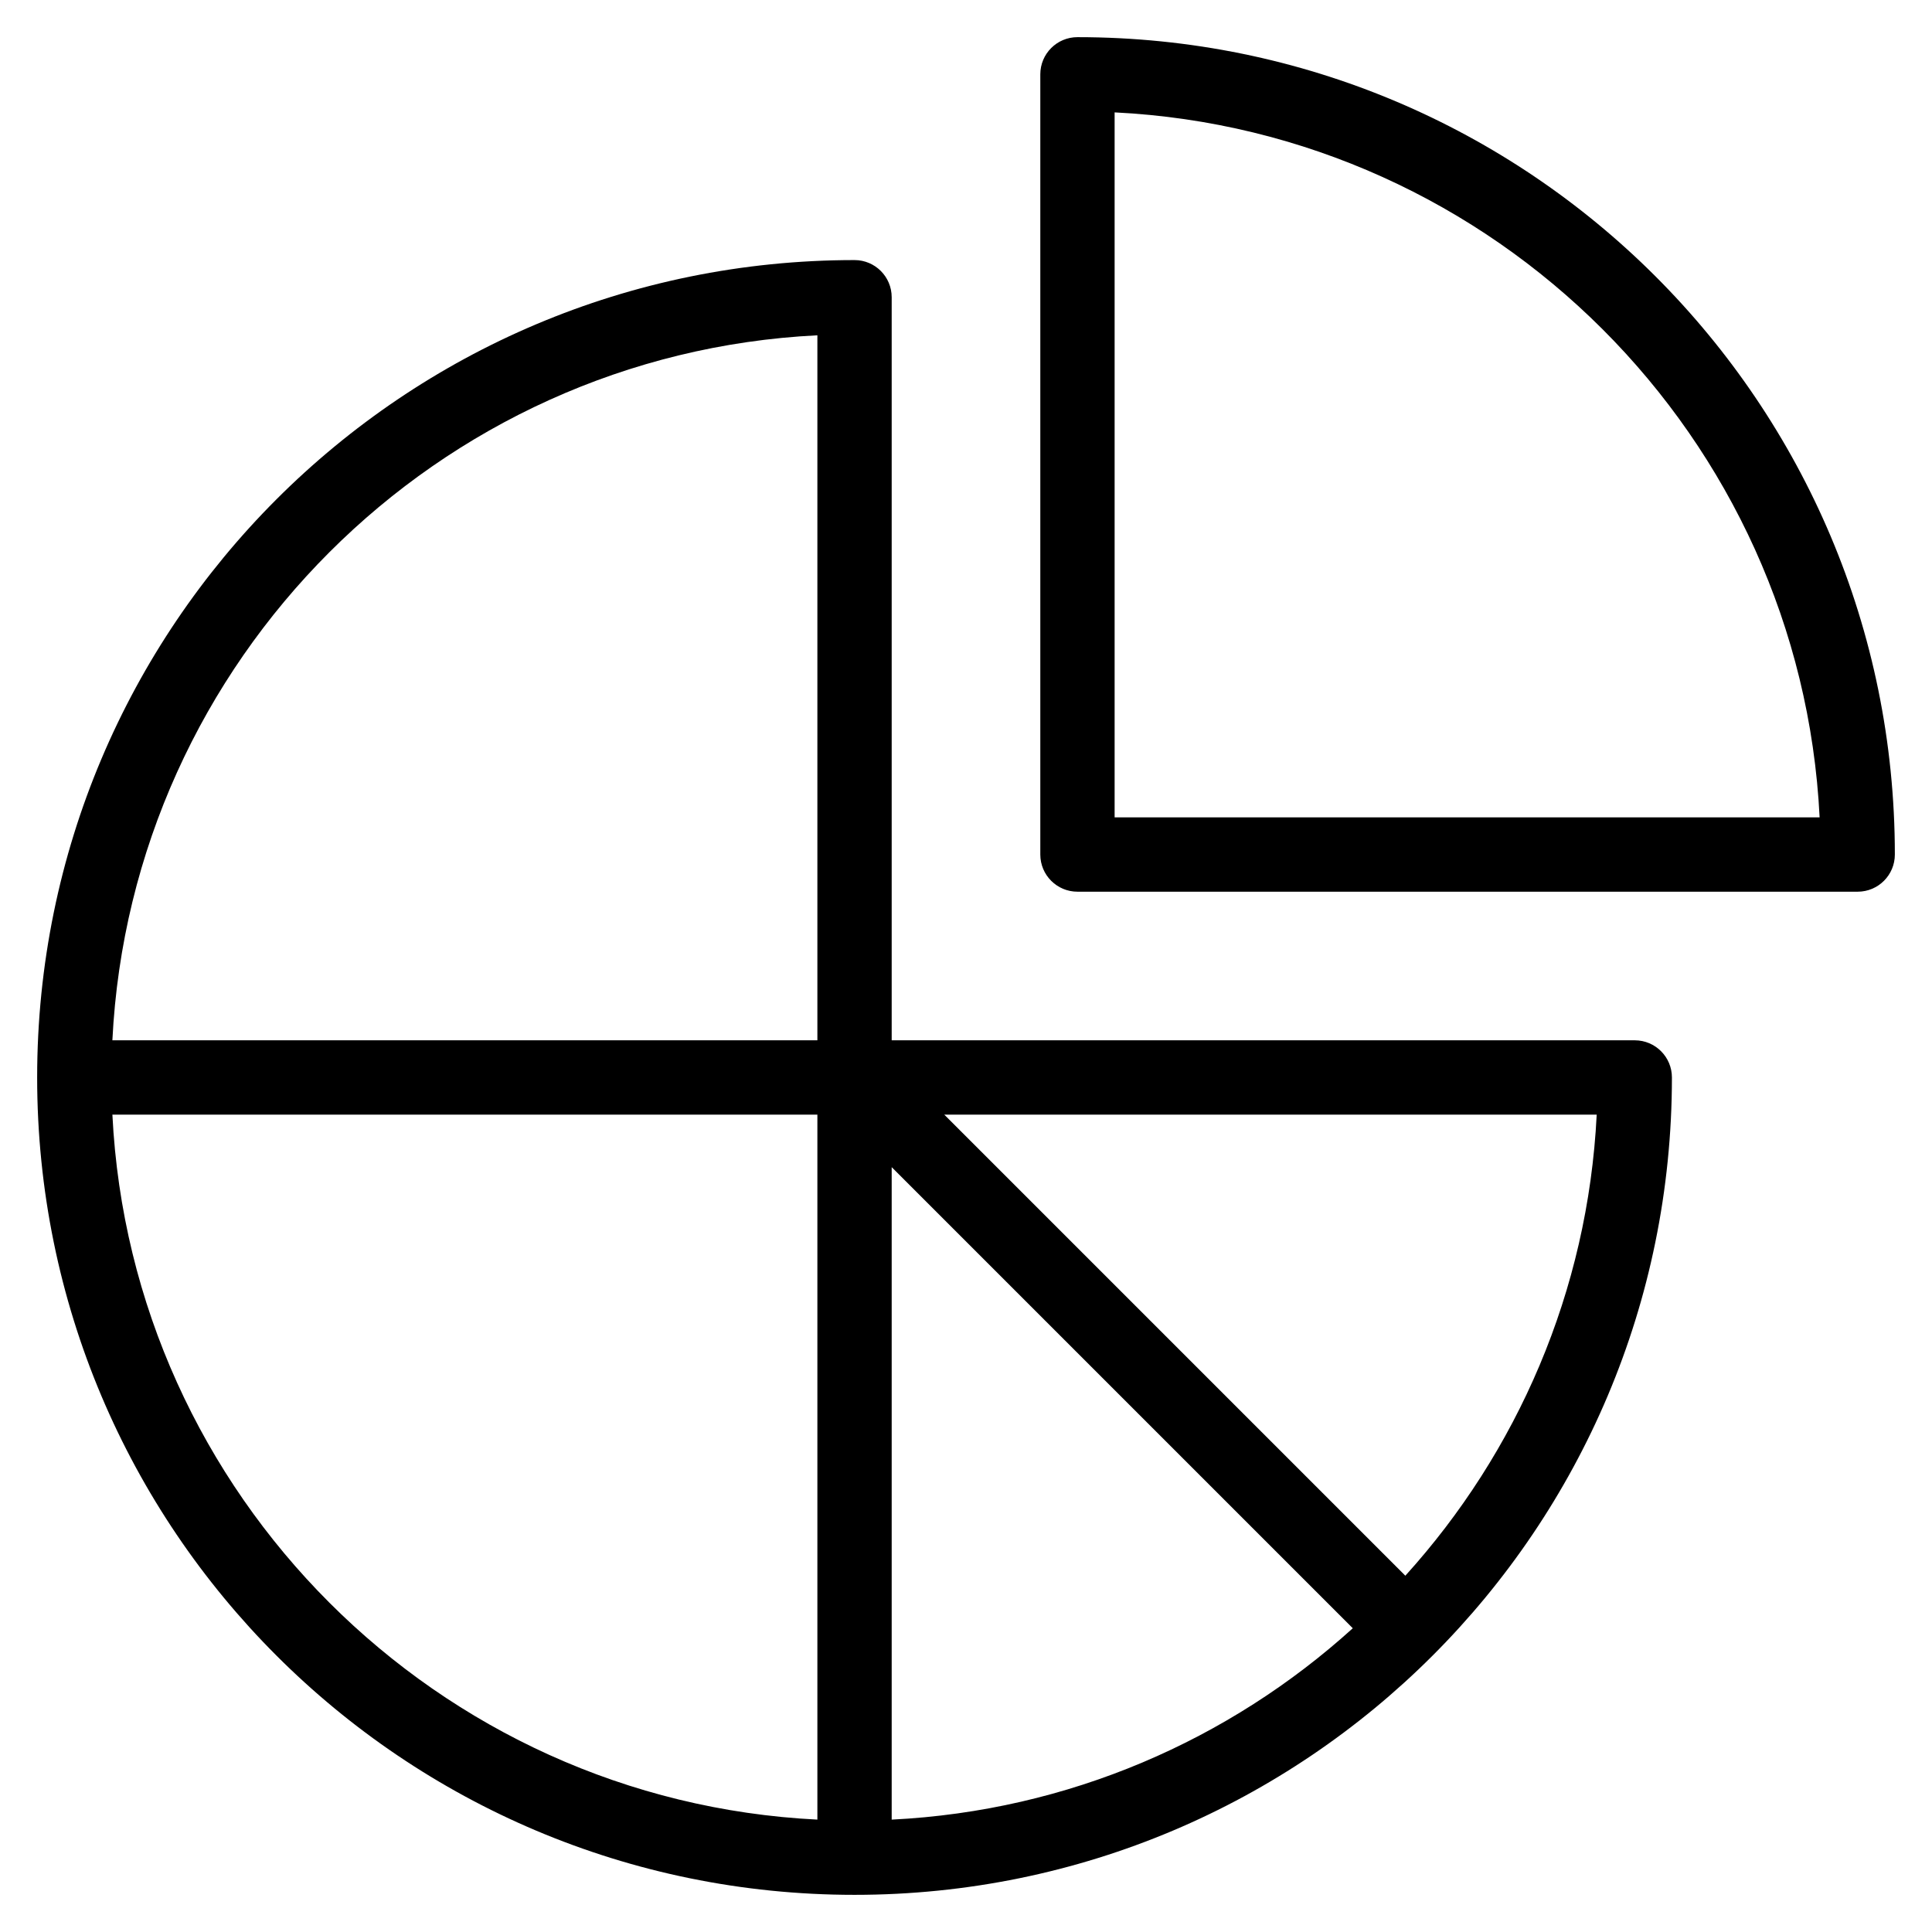 <?xml version="1.0" encoding="UTF-8"?>
<svg xmlns="http://www.w3.org/2000/svg" height="512" viewBox="0 0 520 520" width="512">
  <g id="_x35_28_x2C__Graph_x2C__Business_x2C__Office">
    <g>
      <path d="m440 280h-200v-200c0-5.523-4.477-10-10-10-121.588 0-220 98.396-220 220 0 121.587 98.396 220 220 220 121.587 0 220-98.396 220-220 0-5.522-4.478-10-10-10zm-200 34.143 124.104 124.104c-33.191 30.054-76.481 49.149-124.104 51.506zm-20-223.896v189.753h-189.753c5.064-102.341 87.412-184.691 189.753-189.753zm-189.75 209.753h189.75v189.75c-102.339-5.064-184.686-87.41-189.75-189.75zm347.997 124.104-124.104-124.104h175.61c-2.356 47.623-21.452 90.912-51.506 124.104z"></path>
      <path d="m290 10c-5.522 0-10 4.477-10 10v210c0 5.523 4.478 10 10 10h210c5.522 0 10-4.477 10-10 0-121.588-98.396-220-220-220zm10 210v-189.753c102.343 5.063 184.69 87.411 189.753 189.753z"></path>
    </g>
  </g>
</svg>
